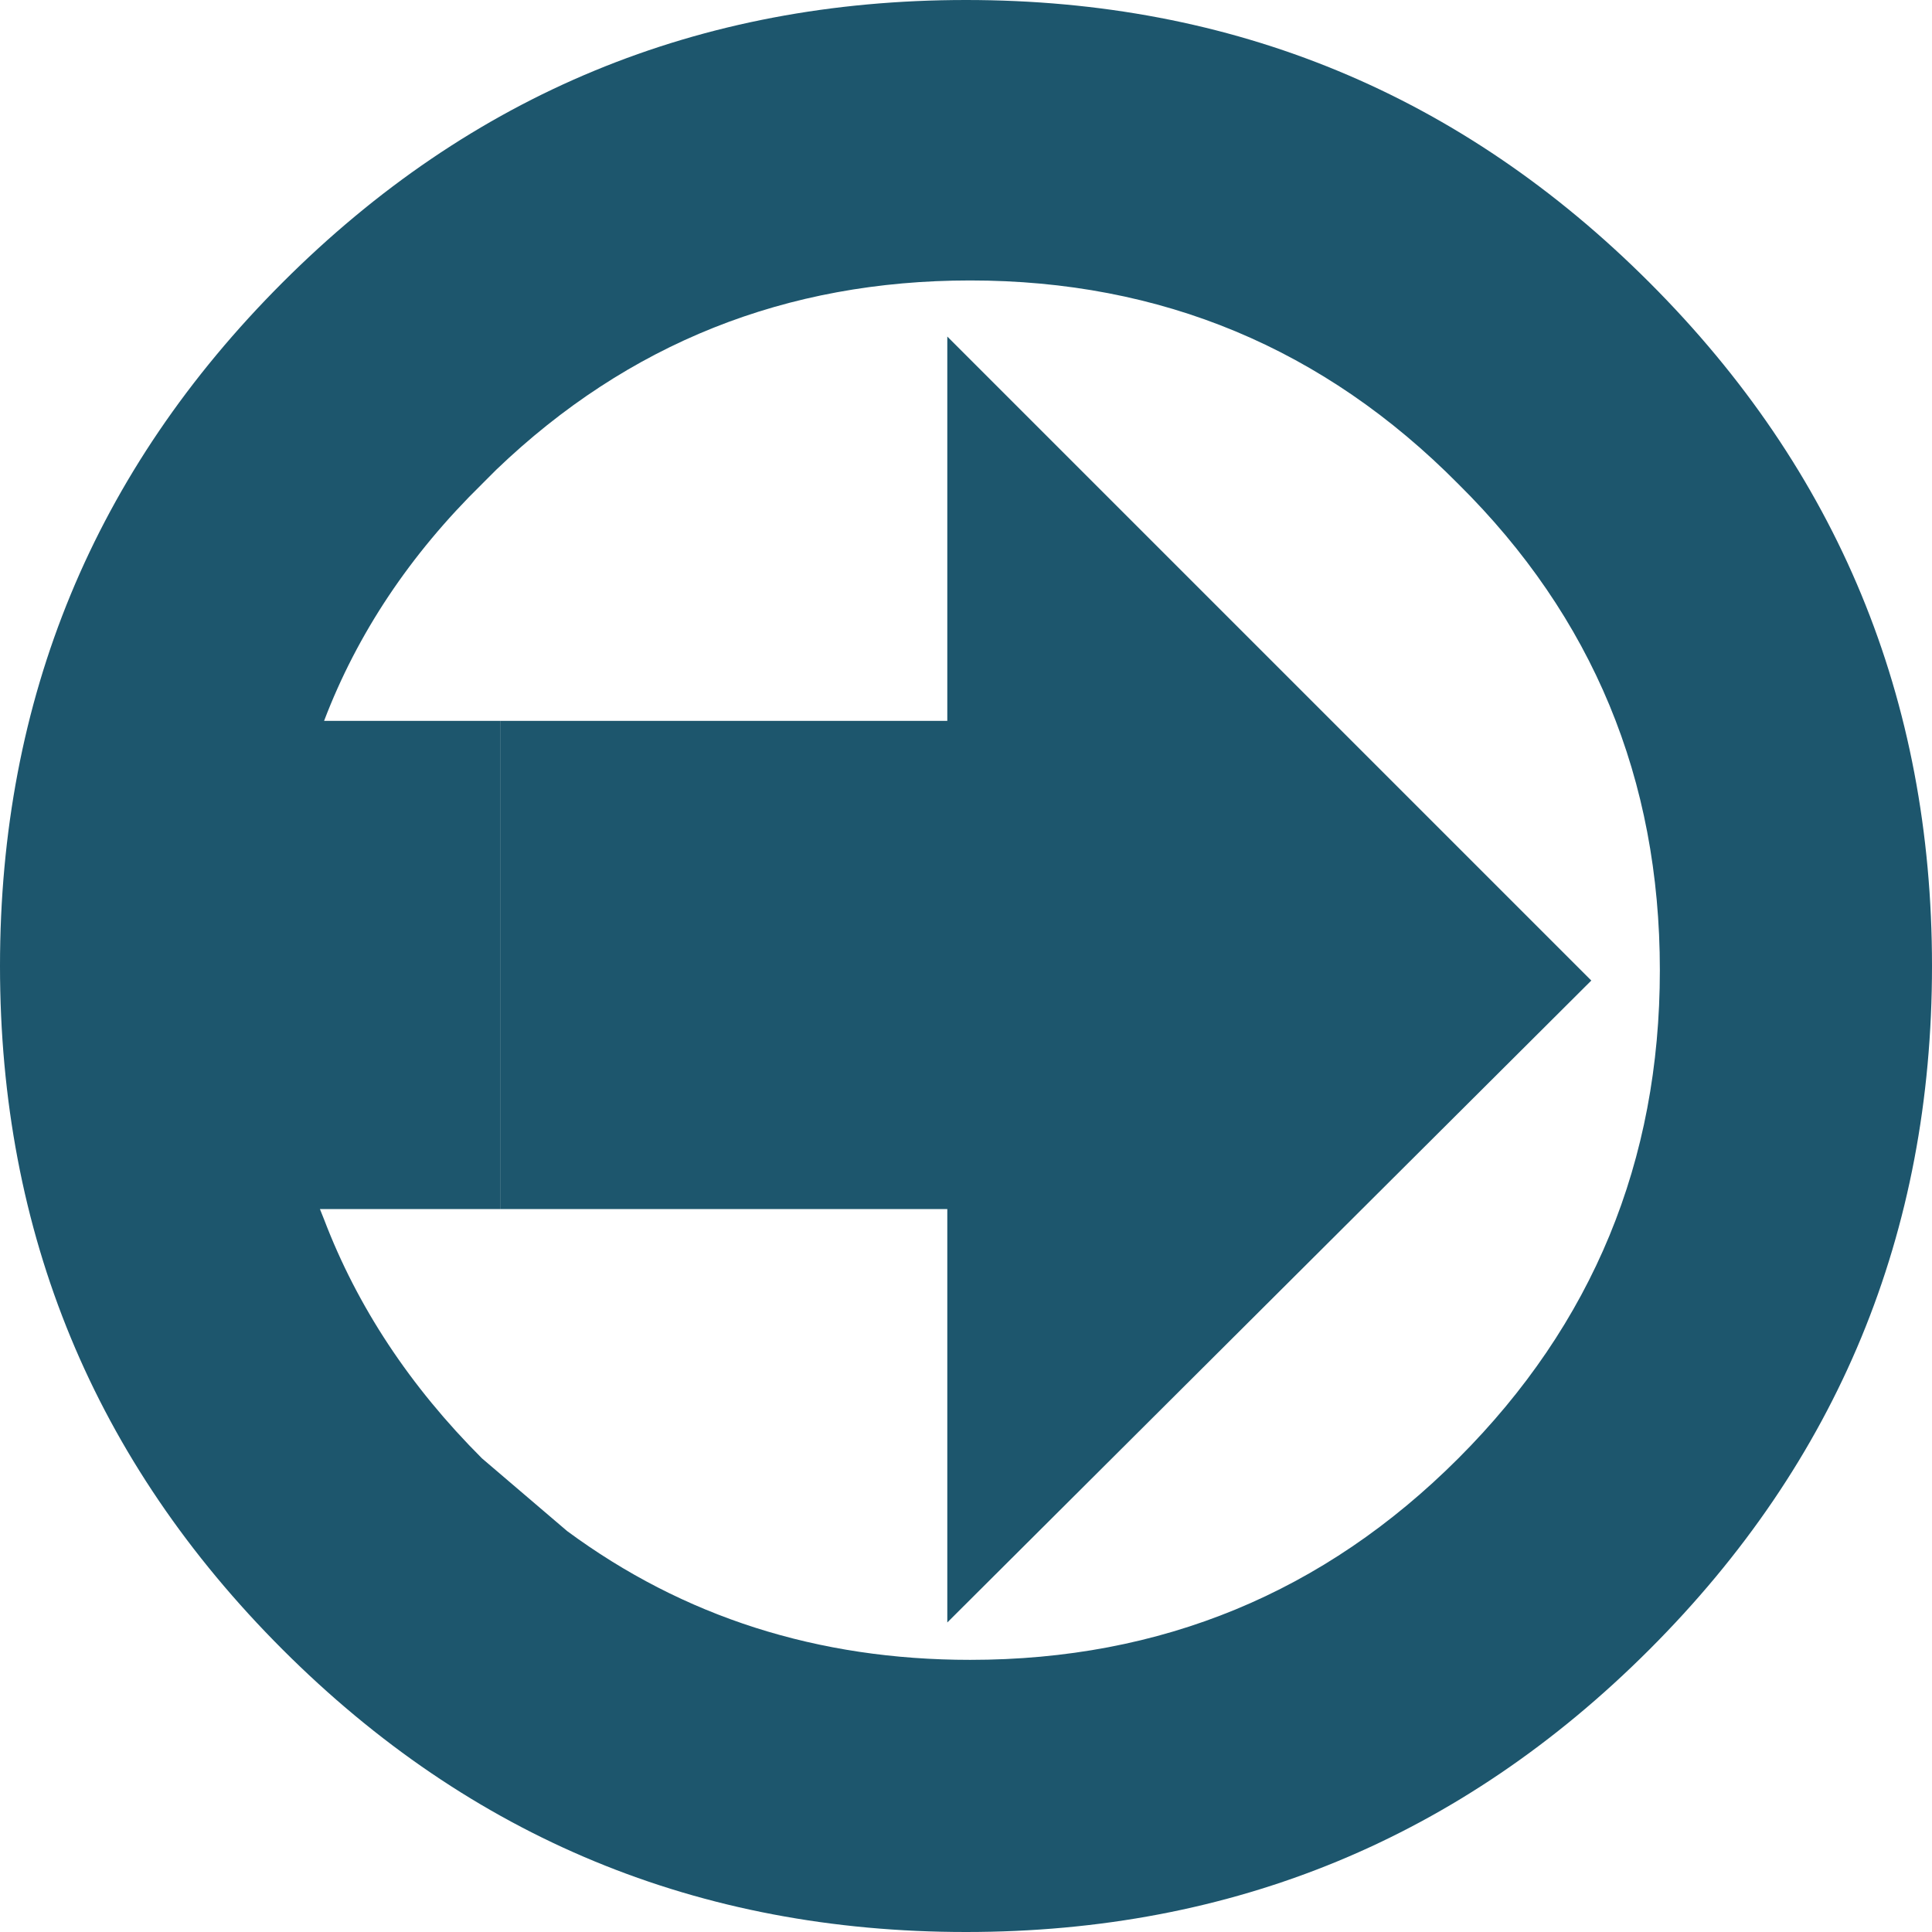 <?xml version="1.0" encoding="UTF-8" standalone="no"?>
<svg xmlns:xlink="http://www.w3.org/1999/xlink" height="46.5px" width="46.5px" xmlns="http://www.w3.org/2000/svg">
  <g transform="matrix(1.0, 0.0, 0.0, 1.0, 0.0, 0.0)">
    <path d="M35.1 11.65 Q30.25 6.75 23.35 6.75 16.7 6.75 11.95 11.3 L11.6 11.65 Q9.0 14.2 7.8 17.35 L12.05 17.35 12.05 29.1 7.7 29.1 7.8 29.35 Q9.0 32.5 11.6 35.1 L13.65 36.85 Q17.85 39.95 23.35 39.95 30.25 39.95 35.1 35.1 39.95 30.25 39.95 23.35 39.95 16.45 35.1 11.65 M39.7 6.8 Q46.5 13.6 46.5 23.25 46.5 32.9 39.7 39.7 32.9 46.5 23.25 46.5 13.6 46.5 6.8 39.7 0.0 32.9 0.0 23.25 0.0 13.6 6.8 6.8 13.6 0.0 23.25 0.0 32.9 0.0 39.7 6.8" fill="#1d566d" fill-rule="evenodd" stroke="none"/>
    <path d="M22.8 29.1 L12.05 29.1 12.05 17.35 22.8 17.35 22.8 8.1 38.3 23.6 22.8 39.05 22.8 29.1" fill="#1d566d" fill-rule="evenodd" stroke="none"/>
  </g>
</svg>
